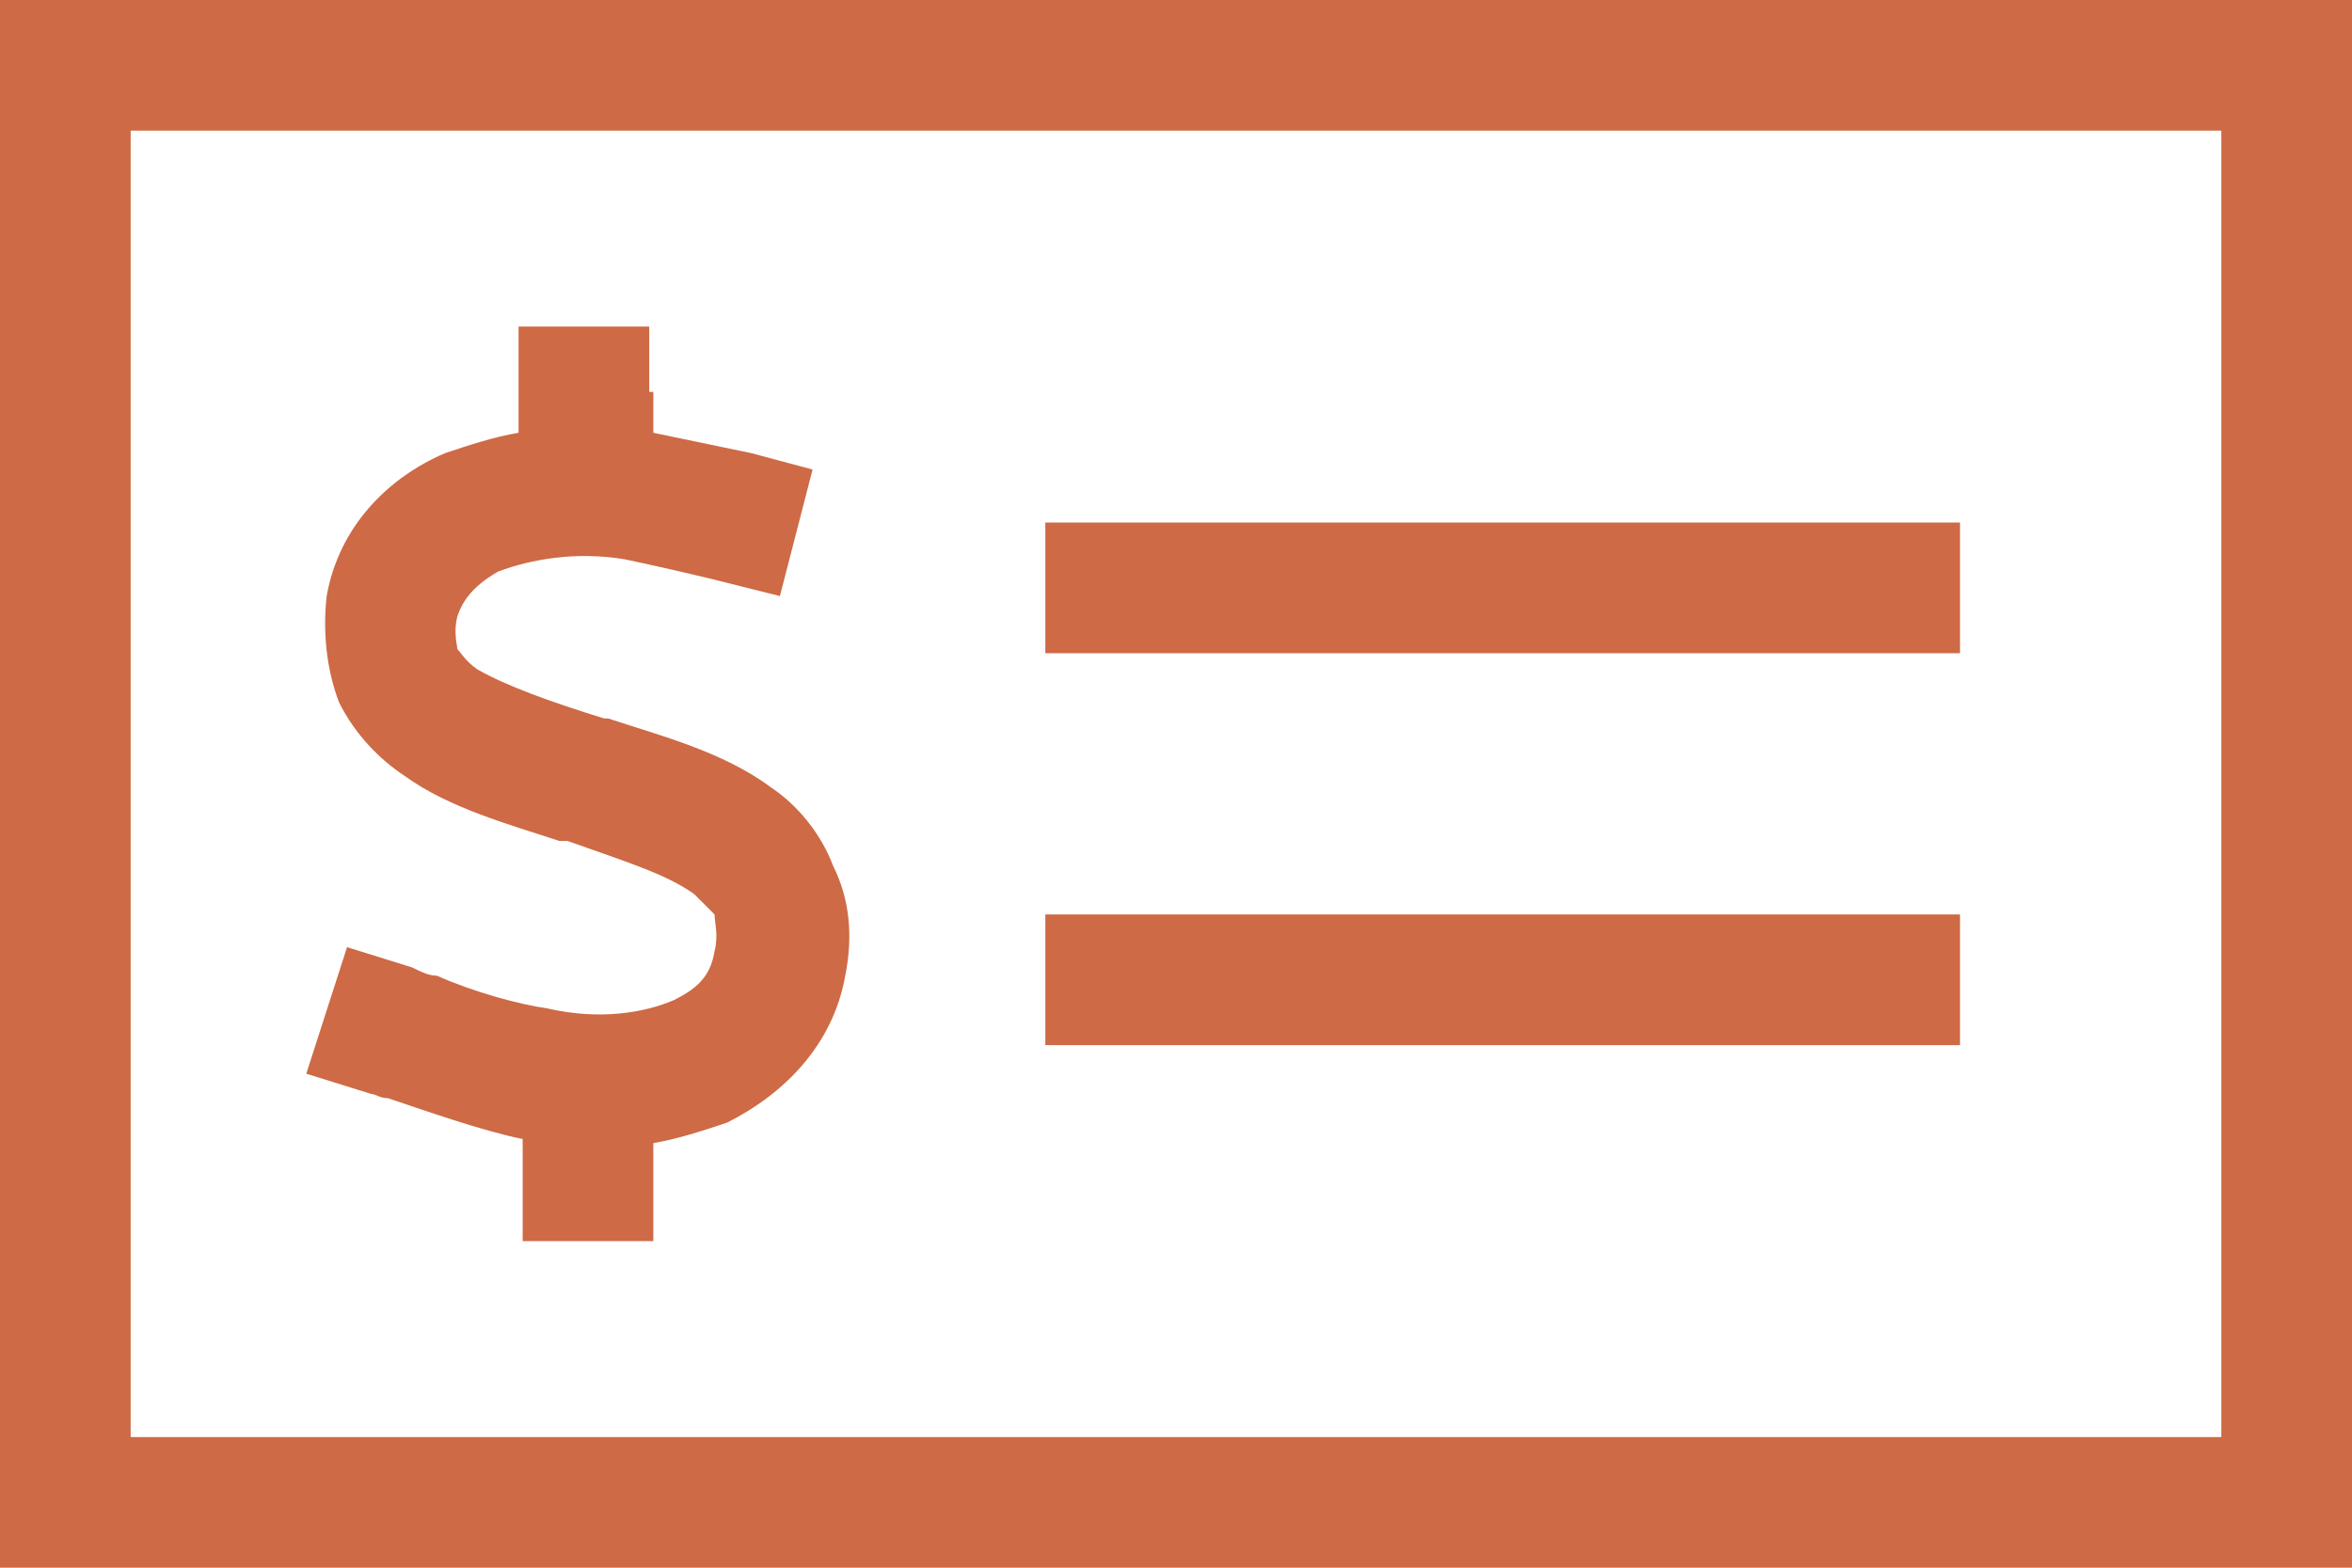 <svg width="27" height="18" viewBox="0 0 27 18" fill="none" xmlns="http://www.w3.org/2000/svg">
<path d="M1.5 1.5V16.5H25.5V1.5H1.5ZM0 0H1.5H25.5H27V1.5V16.5V18H25.5H1.5H0V16.5V1.5V0ZM22.5 10.5V12H12V10.5H22.5ZM12 6H22.5V7.5H12V6ZM7.5 4.5V4.969C7.734 5.016 8.391 5.156 8.625 5.203L9.328 5.391L8.953 6.844L8.203 6.656C8.016 6.609 7.406 6.469 7.172 6.422C6.609 6.328 6.094 6.422 5.719 6.562C5.391 6.75 5.297 6.938 5.25 7.078C5.203 7.266 5.25 7.406 5.25 7.453C5.297 7.5 5.344 7.594 5.484 7.688C5.812 7.875 6.328 8.062 6.938 8.25H6.984C7.547 8.438 8.297 8.625 8.859 9.047C9.141 9.234 9.422 9.562 9.562 9.938C9.75 10.312 9.797 10.734 9.703 11.203C9.562 12 9 12.562 8.344 12.891C8.062 12.984 7.781 13.078 7.5 13.125V13.5V14.25H6V13.5V13.078C5.531 12.984 4.875 12.75 4.453 12.609C4.359 12.609 4.312 12.562 4.266 12.562L3.516 12.328L3.984 10.875L4.734 11.109C4.828 11.156 4.922 11.203 5.016 11.203C5.438 11.391 5.953 11.531 6.281 11.578C6.891 11.719 7.406 11.625 7.734 11.484C8.016 11.344 8.156 11.203 8.203 10.922C8.25 10.734 8.203 10.594 8.203 10.5C8.156 10.453 8.062 10.359 7.969 10.266C7.641 10.031 7.172 9.891 6.516 9.656H6.422C5.859 9.469 5.156 9.281 4.641 8.906C4.359 8.719 4.078 8.438 3.891 8.062C3.75 7.688 3.703 7.266 3.75 6.844C3.891 6.047 4.453 5.484 5.109 5.203C5.391 5.109 5.672 5.016 5.953 4.969V4.5V3.75H7.453V4.5H7.5Z" fill="#CE6A45"/>
</svg>
